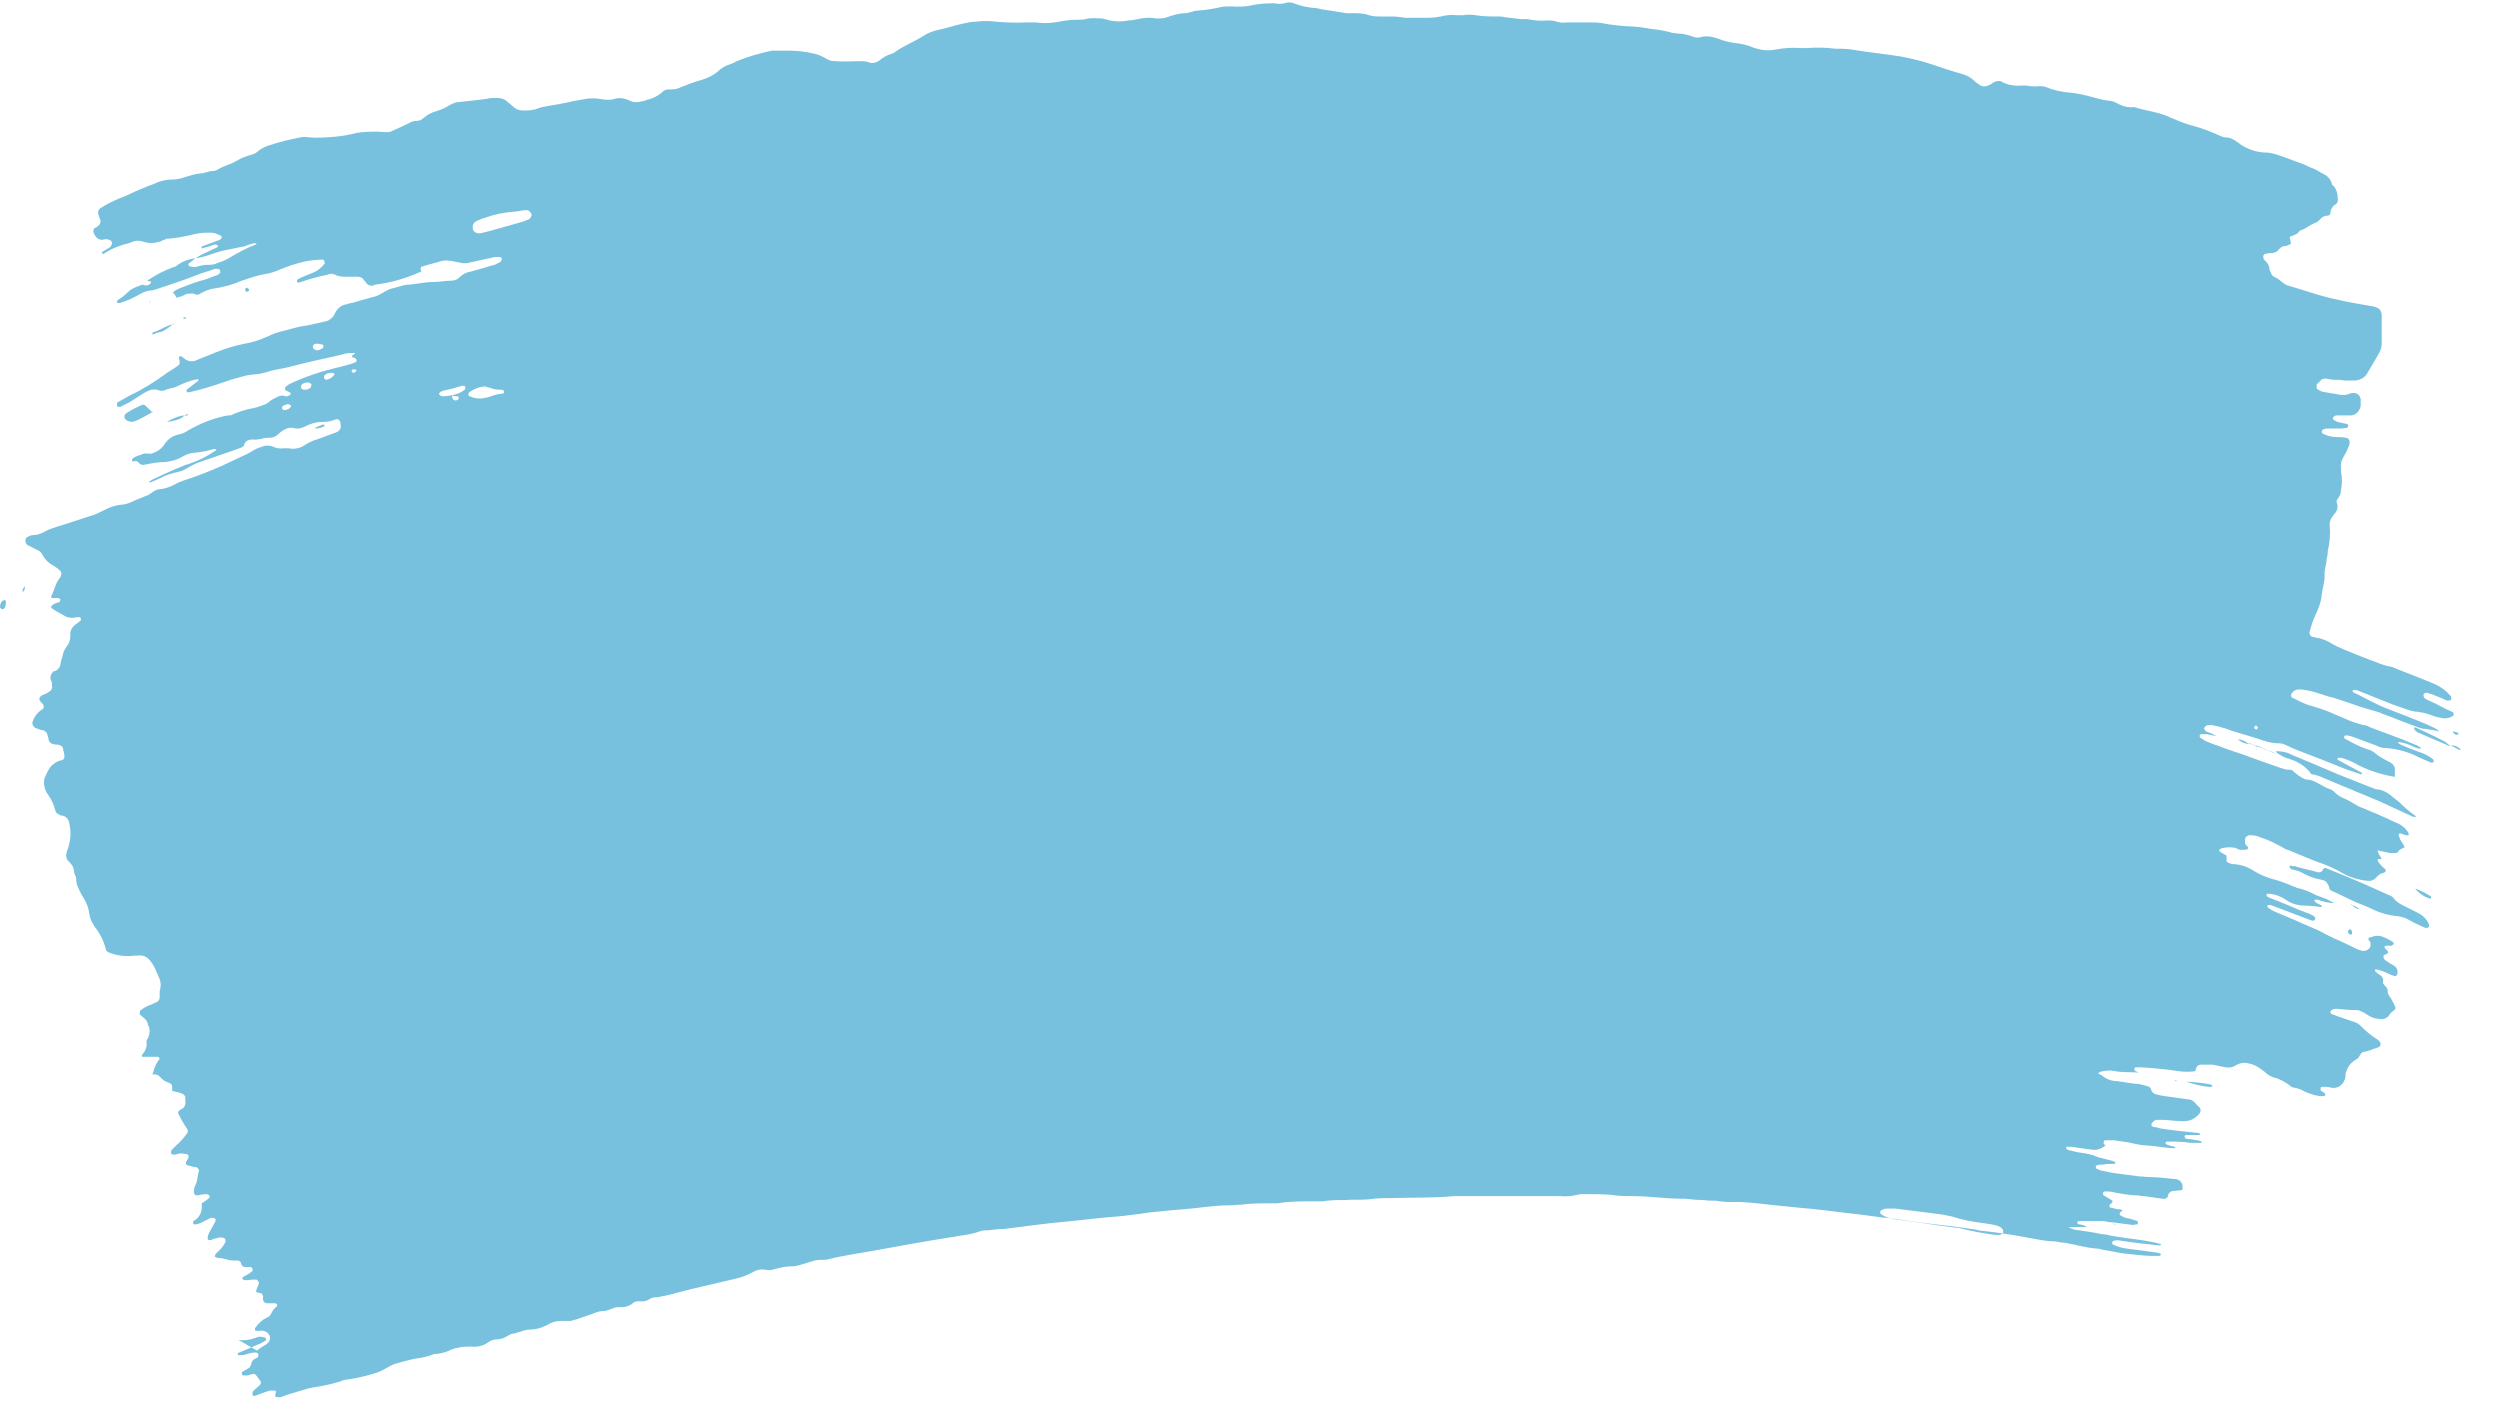 <?xml version="1.0" encoding="UTF-8"?>
<svg id="Layer_1" xmlns="http://www.w3.org/2000/svg" version="1.1" viewBox="0 0 380.4 214.1">
  <!-- Generator: Adobe Illustrator 30.0.0, SVG Export Plug-In . SVG Version: 2.1.1 Build 123)  -->
  <defs>
    <style>
      .st0 {
        fill: #77c1df;
      }
    </style>
  </defs>
  <g id="Grupo_785">
    <g id="Grupo_502">
      <path id="Trazado_223" class="st0" d="M39.1,205.5c.4-.3.8-.6,1.2-.8.2-.1.4-.3.5-.4.4-.4.4-1,0-1.4,0,0,0,0,0,0-.4-.4-.9-.5-1.4-.4-.1,0-.2,0-.3,0-.1,0-.2,0-.3-.1,0,0,0-.2,0-.3.5-.7,1.1-1.3,1.8-1.6.3-.1.6-.4.7-.7.2-.4.4-.7.8-1,.1-.1.1-.4,0-.4,0,0-.2-.1-.3-.1-.4,0-.8,0-1.2,0-.3,0-.6-.3-.6-.7,0,0,0,0,0-.1,0-.1.1-.2,0-.3,0-.1-.1-.3-.2-.4-.2,0-.3-.1-.5-.1-.3,0-.4-.2-.3-.4.1-.3.3-.7.4-1,0-.2-.2-.6-.4-.6-.2,0-.3,0-.5,0-.3,0-.7.1-1,.1-.2,0-.3,0-.5-.1-.1,0-.2-.3,0-.4.3-.2.6-.3.9-.5.2-.1.3-.3.5-.4.1-.2,0-.5-.2-.6,0,0,0,0,0,0-.2,0-.5,0-.7,0-.4,0-.7-.1-.8-.5,0,0,0,0,0,0,0-.3-.4-.6-.8-.5-.5,0-1,0-1.5-.2-.4-.1-.8-.2-1.2-.2-.3,0-.6-.2-.5-.3,0-.1.1-.3.2-.4.6-.5,1.1-1.1,1.4-1.7,0-.1,0-.3,0-.4-.1-.2-.3-.3-.6-.3-.2,0-.5,0-.7.1-.3,0-.6.2-1,.3-.2,0-.4,0-.4-.2,0,0,0,0,0-.1,0-.5.3-1,.6-1.5.2-.4.4-.7.6-1.1,0,0,0-.2,0-.3-.1-.1-.3-.2-.4-.2-.2,0-.5,0-.7.2-.4.2-.8.4-1.2.6-.3.1-.5.2-.8.2-.1,0-.2,0-.3-.1,0,0,0-.2,0-.3,0-.1.1-.2.2-.2.7-.4,1.1-1.2,1.1-2,0-.2,0-.4,0-.6.4-.3.8-.5,1.1-.8.1,0,.2-.3,0-.4,0,0,0,0,0,0,0-.1-.2-.2-.4-.2-.5,0-.9.1-1.4.2-.2,0-.4-.1-.5-.4,0-.4,0-.7.2-1.1.4-.7.3-1.5.6-2.3,0-.1-.2-.4-.4-.5-.5,0-.9-.2-1.4-.3-.1,0-.3-.3-.2-.4,0-.1.1-.3.2-.4s.1-.3.2-.4c0-.2,0-.4-.3-.5-.3,0-.6-.1-.8-.1-.3,0-.7.1-1,.2-.2,0-.3,0-.5-.1-.1-.1-.1-.4,0-.6.2-.2.5-.5.7-.7.7-.6,1.2-1.2,1.7-1.9.1-.2.1-.4,0-.6-.5-.7-1-1.6-1.4-2.4,0-.4.3-.5.6-.7.4-.2.6-.7.5-1.1,0-.2,0-.4,0-.6,0-.3-.3-.5-.5-.6-.5-.2-1-.3-1.5-.4h0c0-.2,0-.4,0-.6,0-.3-.1-.5-.4-.6-.6-.2-1.1-.5-1.5-1-.3-.3-.7-.4-1.1-.3h0c0,0,0-.2.1-.3.2-.8.5-1.5,1-2.1,0,0-.1-.3-.3-.3,0,0-.1,0-.2,0-.7,0-1.5,0-2.2,0,0,0,0-.2,0-.3.5-.5.8-1.2.7-1.9,0-.2,0-.4.2-.6.3-.7.4-1.4,0-2.1,0-.4-.3-.8-.7-1.1-.2-.1-.3-.3-.5-.4-.1-.2,0-.4,0-.6.5-.4,1-.7,1.6-.9.3-.1.6-.3.9-.4.3-.1.5-.4.5-.8,0-.3,0-.6,0-.9.2-.6.2-1.3,0-1.8-.3-.7-.6-1.5-1-2.2-.2-.3-.4-.6-.7-.9-.4-.4-1-.6-1.6-.5-.2,0-.3,0-.5,0-1.4.2-2.8,0-4-.5-.2-.1-.4-.3-.4-.5-.3-1.2-.9-2.4-1.7-3.4-.4-.6-.7-1.2-.8-1.9-.1-.9-.4-1.7-.9-2.5-.4-.6-.7-1.3-1-2,0-.2-.1-.4-.1-.6,0-.3,0-.6-.2-.9-.2-.4-.1-.8-.3-1.2-.2-.4-.5-.7-.8-1-.2-.3-.3-.7-.2-1,.1-.5.3-.9.4-1.4.3-1.1.3-2.3,0-3.4-.1-.5-.5-.9-1-1-.2,0-.3,0-.5-.2-.3,0-.5-.3-.6-.6-.2-.9-.6-1.7-1.1-2.4-.3-.4-.5-.9-.6-1.5,0-.4,0-.7.1-1.1.2-.3.3-.7.5-1,.4-.8,1-1.3,1.9-1.6.1,0,.2,0,.3-.1.2,0,.3-.3.3-.5,0-.4-.1-.7-.2-1.1,0-.4-.3-.6-.8-.7-.2,0-.5,0-.7-.1-.3,0-.6-.3-.7-.6,0-.2-.1-.5-.2-.8,0-.3-.3-.6-.7-.7-.3,0-.7-.2-1-.3-.5-.2-.7-.7-.5-1.1,0,0,0,0,0,0,.3-.8.8-1.4,1.5-1.8.2-.2.2-.4.1-.6,0-.1-.2-.3-.3-.4-.5-.5-.4-.9.3-1.2.3-.1.5-.2.8-.4.5-.3.6-.6.5-1.2,0-.2,0-.3-.1-.5-.3-.5,0-1.2.4-1.5,0,0,.1,0,.2,0,.4-.2.7-.5.8-1,0-.4.2-.8.3-1.2.1-.6.3-1.1.7-1.6.3-.4.5-.9.5-1.5,0-.2,0-.4,0-.6.1-.5.4-.9.8-1.2.3-.2.6-.4.8-.6,0,0,0-.2,0-.3,0,0-.1-.2-.2-.2-.3,0-.6,0-.9.1-.4,0-.8,0-1.2-.2-.7-.4-1.5-.8-2.2-1.3,0,0,0-.2,0-.3.1-.1.3-.2.4-.3.3-.1.5-.2.8-.3.1,0,.2-.3.2-.4,0,0-.2-.2-.3-.2-.2,0-.5,0-.7,0-.1,0-.2,0-.3,0,0,0-.2-.2-.1-.3.5-.9.6-2,1.4-2.9.2-.3.2-.8-.1-1-.3-.3-.6-.5-.9-.7-.8-.4-1.4-1-1.8-1.8-.2-.3-.4-.5-.7-.6-.4-.2-.9-.5-1.4-.7-.4-.2-.5-.6-.4-1,0-.1.2-.3.3-.3.3-.2.6-.3,1-.3.6,0,1.2-.3,1.8-.6.3-.2.6-.3.9-.4,1.1-.4,2.3-.7,3.4-1.1,1-.3,2.1-.7,3.1-1,.5-.2,1-.5,1.5-.7.7-.4,1.6-.7,2.4-.8.7,0,1.5-.3,2.1-.6.6-.3,1.3-.5,1.9-.8.2,0,.4-.2.6-.3.5-.4,1-.7,1.7-.7.6-.1,1.2-.3,1.8-.6.7-.4,1.5-.7,2.2-.9,2.3-.8,4.6-1.7,6.8-2.8.6-.3,1.1-.5,1.7-.8.5-.2,1-.5,1.5-.8.5-.3,1.1-.5,1.8-.7.3,0,.7,0,1,.1.6.3,1.2.4,1.8.3.2,0,.5,0,.7,0,.9.2,1.8,0,2.5-.5.6-.4,1.3-.7,2-.9.9-.3,1.8-.7,2.7-1,.6-.2.9-.7.7-1.3,0,0,0,0,0-.1,0-.1,0-.2-.1-.3,0-.2-.4-.4-.6-.3-.7.3-1.4.4-2.2.4-.9,0-1.7.3-2.5.7-.6.3-1.2.4-1.8.2-.2,0-.5,0-.7,0-.6.2-1.1.5-1.6,1-.3.3-.8.5-1.2.5-.5,0-.9,0-1.4.2-.3,0-.6.1-.9.1-.9-.1-1.5.1-1.7.9,0,.1-.2.2-.4.3-.3.1-.5.2-.8.3-1.8.6-3.7,1.3-5.5,1.9-.6.2-1.2.5-1.7.8-.5.3-1,.6-1.6.7-1,.2-1.9.5-2.8,1-.5.2-.9.4-1.4.6,0,0-.2,0-.2,0,0,0,0,0,0,0,0,0,0-.1,0-.1.1-.1.3-.2.4-.3,1.5-.7,3-1.4,4.5-2,.4-.2.7-.3,1.1-.4,1.5-.5,2.9-1.2,4.2-2.1,0,0,0-.1,0-.1,0,0-.2-.1-.3-.1-1,.3-2,.5-3.1.6-.6,0-1.2.3-1.8.6-.8.5-1.7.7-2.6.8-1,0-2.1.2-3.1.4-.3.1-.7,0-.9-.3-.2-.3-.5-.3-.8-.2,0,0-.1,0-.2,0,0-.1,0-.2,0-.3.1-.2.3-.3.5-.4.4-.2.9-.3,1.3-.5.2,0,.5,0,.7,0,.2,0,.3.1.5,0,.7-.2,1.3-.6,1.8-1.2.5-.9,1.3-1.5,2.3-1.7.5-.1,1-.3,1.4-.6,1.9-1.1,3.9-1.9,6.1-2.3.3,0,.6,0,.8-.2,1-.4,1.9-.7,3-.9.6-.1,1.1-.3,1.6-.5.4-.1.7-.3,1-.6.4-.3.9-.5,1.3-.7.3-.1.7-.2,1,0,.2,0,.5,0,.7-.2.1,0,.2-.3,0-.4-.2-.1-.4-.2-.6-.3-.2-.1-.2-.4,0-.6,0,0,0,0,0,0,.2-.1.4-.3.6-.4,2.3-1.1,4.8-1.9,7.3-2.5.8-.2,1.7-.4,2.5-.7.5-.2.5-.5,0-.8,0,0-.1,0-.2,0-.2-.1-.2-.2,0-.4,0,0,.2-.1.3-.2,0,0,0,0,0-.1,0,0,0,0-.1,0-.6,0-1.2,0-1.7.2-2,.5-4.1.9-6.1,1.4-.8.2-1.6.4-2.4.6s-1.6.3-2.4.5c-.7.2-1.3.4-2,.5s-1.4.1-2.1.3c-1,.3-2,.5-3,.9-1.8.6-3.6,1.2-5.5,1.6-.1,0-.2,0-.3-.1,0,0,0-.2,0-.3.3-.2.6-.5.9-.7s.6-.5.9-.7c0,0,0-.1,0-.1,0,0-.2-.2-.2-.1-1.1.2-2.1.6-3.1,1.1-.2.1-.4.2-.6.2-.4.1-.9.2-1.3.4-.3.1-.6.1-.8,0-.5-.2-1-.2-1.5,0-.7.3-1.3.7-1.9,1.1s-1.2.8-1.9,1.1c-.2.1-.4.2-.6.3-.2,0-.4,0-.5-.1,0-.1,0-.3,0-.4,0-.1.2-.3.3-.3.5-.3,1.1-.6,1.6-.9,2.1-1,4-2.2,5.9-3.6.5-.3,1-.6,1.4-.9.4-.3.4-.4.3-.9,0-.1-.1-.3-.1-.4,0,0,.1-.2.2-.2,0,0,.1,0,.2,0,.1.1.2.2.4.3.5.5,1.3.6,1.9.3.9-.4,1.8-.7,2.7-1.1,1.5-.6,3-1.1,4.6-1.4,1.2-.2,2.4-.6,3.5-1.1.8-.4,1.7-.7,2.6-.9.5-.1,1-.3,1.5-.4.7-.2,1.3-.3,2-.4.9-.2,1.8-.4,2.7-.6.6-.1,1-.5,1.3-.9.1-.2.2-.4.3-.6.4-.6.9-1,1.6-1.1.5-.2,1-.2,1.5-.4.8-.2,1.7-.5,2.5-.7.6-.1,1.1-.4,1.6-.7.5-.3,1.1-.6,1.7-.7.7-.2,1.3-.4,2-.5.1,0,.2,0,.3,0,1.2-.1,2.4-.4,3.6-.4.9,0,1.9-.2,2.8-.2.5,0,.9-.2,1.2-.5.5-.5,1.1-.8,1.8-.9,1.1-.3,2.1-.6,3.1-.9.3,0,.7-.2,1-.4.2,0,.4-.2.5-.4,0-.1.1-.3,0-.4,0,0-.2-.1-.3-.1-.2,0-.5,0-.7,0-1.4.3-2.7.6-4.1.9-.3,0-.7.1-1,0-.5-.1-1-.2-1.5-.3-.5-.1-1-.1-1.5,0-.9.3-1.9.5-2.8.8-.2,0-.3.1-.4.3,0,.1,0,.3.1.4,0,0,0,0,0,.1-2.2,1-4.5,1.7-7,2h0c-.5.3-1.1.2-1.4-.3-.1-.2-.3-.3-.4-.5-.2-.3-.6-.4-.9-.4-.5,0-1,0-1.6,0-.6,0-1.3,0-1.8-.3-.4-.2-.8-.2-1.2,0-1.5.3-2.9.7-4.3,1.2-.1,0-.2,0-.3-.1,0,0,0-.2,0-.3.2-.2.5-.3.7-.4.6-.3,1.3-.5,1.9-.8.7-.3,1.2-.8,1.6-1.3,0,0,0,0,0-.1,0-.2-.1-.5-.3-.5-.9,0-1.8.1-2.8.3-1.3.3-2.5.7-3.7,1.2-.7.3-1.5.6-2.3.7-1.2.2-2.3.6-3.5,1-1.4.6-2.8,1-4.3,1.2-.7.1-1.4.4-2.1.8-.2.2-.6.2-.8,0-.4-.1-.8,0-1.2,0-.5.3-1.1.5-1.6.6h0c0-.1,0-.3-.2-.4,0-.1-.2-.3-.3-.4.3-.3.7-.5,1.2-.7,1-.4,2-.8,3.1-1.1.8-.2,1.5-.5,2.3-.8.2,0,.4-.2.6-.4,0,0,0-.2,0-.3,0-.1-.2-.3-.3-.3-.2,0-.3,0-.5,0-1,.4-2,.6-2.9,1-2,.8-4,1.4-6,2.1-.3.1-.7.2-1,.2-.6.1-1.1.3-1.6.6-.9.5-1.9,1-3,1.3-.2,0-.4,0-.4-.1,0-.2,0-.3.2-.4.5-.3,1-.7,1.4-1.1.3-.3.6-.5,1-.7.4-.2.8-.3,1.3-.5h0c.4.2.9.2,1.2-.2.1,0,.1-.2,0-.3,0,0,0,0,0,0-.2,0-.3,0-.5-.1h0c1.3-.9,2.7-1.6,4.1-2.1.2,0,.3-.1.4-.2.8-.6,1.8-1,2.8-1.1-.3.3-.7.6-1,.8-.1.1,0,.3.1.4.4.1.9.2,1.4,0,.4-.1.8-.2,1.2-.2.6,0,1.2,0,1.7-.3.7-.2,1.4-.5,2-.9,1.2-.7,2.5-1.4,3.8-1.9,0,0,0,0,.1-.1,0,0,0,0,0-.1,0,0,0,0-.1,0-.6,0-1.2.3-1.8.5-.7.1-1.4.3-2,.4-1.1.2-2.3.5-3.3.9-.6.2-1.3.4-2,.5.5-.4,1.1-.7,1.6-.9.6-.3,1.1-.5,1.7-.8,0,0,.1-.2,0-.3,0,0-.2-.1-.3-.1-.3,0-.7.2-1,.3-.4.1-.8.2-1.1.3-.1-.1,0-.2,0-.3.8-.3,1.6-.6,2.4-.9.2,0,.4-.2.6-.3,0-.1,0-.3,0-.4,0,0,0,0,0,0-.3-.1-.6-.3-.9-.4-.2,0-.4-.1-.7-.1-.8,0-1.6,0-2.4.2-1.3.3-2.6.6-3.9.7-.3,0-.6,0-.8.2-.2,0-.3.1-.5.2-.9.3-1.9.4-2.9,0-.4-.1-.8-.1-1.2,0-.3.1-.5.2-.8.3-1.3.3-2.6.8-3.8,1.6-.1,0-.3,0-.3,0,0-.1,0-.2.1-.3.3-.2.7-.4,1-.6.2-.1.3-.3.4-.5.1-.2,0-.4-.1-.6-.1,0-.3-.1-.5-.2,0,0-.1,0-.2,0-.1,0-.2,0-.3,0-.5.2-1.1,0-1.3-.4-.2-.2-.3-.4-.4-.7,0-.2,0-.4.2-.6.2-.1.4-.2.6-.4.2-.1.3-.4.3-.7-.1-.3-.2-.6-.3-.9-.2-.4,0-.9.4-1.1.9-.6,1.8-1,2.7-1.4.6-.2,1.3-.5,1.9-.8.8-.4,1.6-.7,2.3-1,.4-.2.9-.3,1.3-.5.8-.4,1.8-.6,2.7-.6.7,0,1.4-.2,2-.4.6-.2,1.3-.4,2-.5.8,0,1.4-.4,2.2-.4.2,0,.4-.1.6-.2.5-.3,1-.5,1.5-.7.6-.2,1.2-.5,1.7-.8.5-.3,1.1-.5,1.7-.7.6-.1,1.1-.4,1.5-.8.5-.3,1-.6,1.5-.7,1.5-.5,3.1-.9,4.7-1.2.5-.1.9-.1,1.4,0,1.3.1,2.6,0,3.8-.1,1.2-.1,2.3-.3,3.4-.6.3,0,.6-.1.9-.1,1.2-.1,2.3-.1,3.5,0,.3,0,.7,0,1-.2.9-.4,1.8-.8,2.6-1.2.3-.2.6-.3,1-.3.5,0,.9-.2,1.2-.5.6-.5,1.2-.8,1.9-1,.7-.2,1.4-.5,2-.9.5-.3,1.1-.5,1.6-.5,1.6-.2,3.2-.3,4.8-.6.3,0,.6,0,.9,0,.5,0,.9.1,1.3.4.4.3.8.7,1.3,1.1.4.3.8.4,1.3.4.8,0,1.5,0,2.2-.3.5-.2,1.1-.3,1.7-.4,1.2-.2,2.4-.4,3.6-.7.6-.1,1.1-.2,1.7-.3.9-.2,1.9-.2,2.8,0,.6.1,1.2.1,1.7,0,.8-.3,1.7-.2,2.5.2.6.3,1.2.3,1.9.1.2,0,.5-.1.7-.2.9-.2,1.7-.6,2.4-1.2.2-.3.6-.4.9-.4.6,0,1.3,0,1.8-.3,1-.4,2-.8,3.1-1.1,1-.3,1.9-.7,2.7-1.4.5-.5,1.1-.8,1.7-1,.4-.1.7-.3,1.1-.5,1.7-.7,3.5-1.2,5.3-1.6.3,0,.6,0,.9,0,.6,0,1.2,0,1.7,0,1.2,0,2.4.1,3.6.4.7.1,1.4.4,2.1.8.4.3.9.4,1.5.4,1.2.1,2.4,0,3.7,0,.5,0,.9,0,1.4.2.5.2,1.1,0,1.5-.3.5-.4,1.1-.8,1.8-1,.2,0,.4-.2.6-.3,1.4-1,3-1.6,4.4-2.5.6-.4,1.2-.6,1.9-.8,1.5-.3,2.9-.8,4.4-1.1.5-.1,1-.2,1.5-.2.3,0,.7-.1,1-.1.4,0,.8,0,1.2,0,1.8.2,3.7.3,5.6.2.5,0,.9,0,1.4,0,1.3.2,2.7.1,4-.2.7-.1,1.4-.2,2.1-.2.6,0,1.3,0,1.9-.2.7-.1,1.4,0,2.1,0,.4.1.8.2,1.2.3.9.2,1.9.2,2.8,0,.5,0,.9-.1,1.4-.2.9-.2,1.8-.3,2.8-.1.6,0,1.2,0,1.7-.2.9-.3,1.8-.6,2.7-.6.3,0,.7-.1,1-.2.3-.1.7-.2,1-.2,1.3-.1,2.5-.3,3.8-.6.6,0,1.3-.1,1.9,0,.8,0,1.6,0,2.4-.2,1-.2,2-.3,2.9-.3.2,0,.5,0,.7,0,.4.1.9.1,1.4,0,.5-.2,1-.2,1.5,0,1,.4,2,.6,3,.7.4,0,.8.1,1.2.2,1.3.2,2.5.4,3.8.6.3,0,.7,0,1,0,.8,0,1.6,0,2.4.3.6.2,1.3.2,1.9.2.5,0,1,0,1.6,0,.7,0,1.4.1,2.1.2.8,0,1.6,0,2.4,0,1,0,2,0,2.9-.2.8-.2,1.6-.3,2.4-.2.3,0,.7,0,1,0,.6-.1,1.3-.1,1.9,0,1.2.2,2.3.2,3.5.2.3,0,.6,0,.9.1.9.1,1.7.2,2.6.3.3,0,.6,0,.9,0,1,.2,2,.3,3,.2.5,0,1,0,1.5.2.4.1.9.2,1.4.1.8,0,1.5,0,2.3,0,.4,0,.8,0,1.2,0,.6,0,1.3,0,1.9.1,1.4.3,2.8.4,4.1.5,1.2,0,2.3.2,3.5.4,1.1.1,2.2.3,3.2.6.3,0,.6.1.9.1.7,0,1.4.2,2,.4.5.2,1,.3,1.5.1.9-.2,1.8,0,2.6.3,1,.4,2,.6,3,.7.7.1,1.5.3,2.2.6,1.1.4,2.4.6,3.6.3,1.2-.2,2.4-.3,3.7-.2.3,0,.6,0,.9,0,1.4-.1,2.9-.1,4.3.1,1,0,2,0,3,.2,2.4.4,4.7.6,7.1,1,1.6.3,3.2.7,4.7,1.2,1.5.5,2.9,1,4.4,1.4.7.2,1.4.5,1.9,1,.3.3.6.5.9.7.4.3.9.3,1.3.1.3-.1.6-.3.9-.5.4-.2.9-.3,1.3,0,1,.5,2.1.6,3.2.5.3,0,.6,0,.9.1.5,0,.9.1,1.4,0,.3,0,.7,0,1,.1,1.2.5,2.5.8,3.9.9,1.1.1,2.3.4,3.4.7.7.2,1.5.4,2.2.5.6,0,1.1.2,1.6.5.6.3,1.2.5,1.8.5.2,0,.5,0,.7,0,1.8.6,3.7.7,5.5,1.6.9.4,1.9.8,2.9,1.1,1.6.4,3.2,1,4.7,1.7.3.1.5.2.8.2.6,0,1.2.3,1.7.7.1.1.3.1.4.3,1.2.8,2.6,1.3,4,1.3.6,0,1.3.2,1.9.4,1.2.4,2.4.9,3.6,1.3.5.2,1,.5,1.6.7.5.2,1,.5,1.5.8.7.3,1.2.8,1.4,1.5,0,.1.1.3.3.4.4.5.6,1.1.6,1.7.1.5,0,1-.5,1.2-.4.3-.6.8-.6,1.2,0,.2-.2.4-.4.4-.5,0-.9.2-1.2.6-.2.2-.4.4-.7.5-.8.3-1.3.8-2.1,1.1-.2,0-.4.2-.5.4-.2.2-.5.3-.7.4-.6.2-.7.2-.5.7,0,.1,0,.3.1.4,0,.1,0,.2-.2.3-.1,0-.3.1-.5.2-.5,0-.9.2-1.2.6-.2.3-.5.4-.9.5-.3,0-.7,0-1,.1-.3,0-.5.3-.4.6,0,0,0,0,0,.1,0,.1.2.3.3.4.3.3.6.7.6,1.1,0,.2.1.4.2.6.1.4.4.7.7.8.7.3,1.1.9,1.8,1.2.7.2,1.3.4,2,.6,1.9.6,3.7,1.2,5.7,1.6,1.8.4,3.5.7,5.3,1,1,.2,1.3.5,1.4,1.3,0,1.5,0,2.9,0,4.4,0,.6-.2,1.1-.5,1.6-.6,1-1.1,1.9-1.7,2.9-.4.7-1.2,1.1-2,1.1-.3,0-.7,0-1,0-.3,0-.7,0-1-.1-.8,0-1.5,0-2.2-.2-.3,0-.6,0-.8.2-.2.2-.5.5-.7.7,0,.2,0,.4,0,.6.2.2.6.4.9.5,1,.2,1.9.3,2.9.5.4,0,.8,0,1.2-.2.9-.3,1.5,0,1.7.8,0,.4,0,.7,0,1.1-.2.9-.9,1.5-1.8,1.4-.6,0-1.2,0-1.7,0-.2,0-.4,0-.6.2-.2.1-.2.3,0,.5,0,0,0,0,0,0,.2.1.4.2.6.3.4.1.9.2,1.4.3,0,0,.2.1.2.2,0,.1,0,.3-.2.4-.2,0-.4,0-.7.1-.7,0-1.4,0-2.1,0-.2,0-.5,0-.7.1-.1,0-.3.2-.3.3,0,.2,0,.3.2.4.6.3,1.3.5,2,.5.5,0,.9,0,1.4.1.4,0,.7.4.6.8,0,.2,0,.3-.1.5-.2.5-.5,1.1-.8,1.6-.3.5-.5,1.1-.4,1.6,0,.2,0,.4,0,.6.2,1,.2,2,0,2.9,0,.5-.2.9-.5,1.3-.2.2-.2.5-.1.7.2.6,0,1.2-.4,1.6-.1.1-.2.3-.3.4-.3.4-.5.9-.4,1.5.1,1.2,0,2.5-.3,3.7,0,.5-.1.9-.2,1.4,0,.4-.1.8-.2,1.2s-.1.8-.1,1.2c0,.2,0,.4,0,.6-.2,1-.4,1.9-.5,2.9-.2.9-.5,1.7-.9,2.5-.4.9-.7,1.8-.9,2.7,0,.2.2.5.4.6.2,0,.3,0,.5.1.8.1,1.6.4,2.3.8.6.4,1.3.7,2,1,1.7.7,3.4,1.4,5.1,2,.6.3,1.2.4,1.8.6.2,0,.3,0,.5.1,2.2.9,4.4,1.7,6.5,2.6.9.4,1.7,1,2.4,1.8,0,0,.1.2.1.3,0,.1,0,.2-.1.3,0,0-.2.1-.3.1-.2,0-.4,0-.7-.2-.6-.3-1.3-.5-1.9-.8-.2,0-.4-.1-.7-.2-.2,0-.3,0-.5.2-.1.1,0,.5.1.6.2.2.5.3.7.4,1.2.5,2.3,1.2,3.5,1.7.1,0,.2.1.2.2.1,0,0,.3,0,.4-.6.4-1.3.5-2,.3-.6-.1-1.1-.3-1.7-.5-.5-.2-1.1-.3-1.7-.4-.4,0-.8-.1-1.2-.2-1.2-.4-2.4-.8-3.6-1.3-1.5-.6-3-1.2-4.5-1.8-.2,0-.3,0-.5,0,0,0-.1,0-.1,0,0,0,0,.2,0,.3,1.3.6,2.5,1.3,3.8,1.9.8.4,1.6.7,2.4,1,1.3.5,2.6,1,3.8,1.5.8.3,1.7.7,2.5,1.1.2.1.5.3.7.5h0c-.7-.2-1.5-.3-2.2-.4-.5,0-1-.2-1.5-.4-1.7-.6-3.3-1.3-5-1.9-.4-.2-.7-.3-1.1-.4-1.5-.4-3-.9-4.4-1.4-.6-.2-1.2-.4-1.8-.6-1-.2-2-.6-3-.9-.8-.2-1.6-.4-2.4-.4-.5,0-1,.3-1.2.8,0,.2,0,.3.1.4.4.2.8.4,1.2.6.6.3,1.1.5,1.8.7,1,.3,2,.6,2.9,1s1.9.8,2.8,1.2c.7.3,1.4.5,2.1.7.3,0,.7.1,1,.3,1.5.6,3,1.1,4.5,1.7.9.3,1.7.7,2.5,1,.3.1.6.3.9.5,0,0,0,.1,0,.1,0,0,0,0-.1,0-.5,0-.9-.2-1.3-.4-.6-.3-1.3-.5-2-.6,0,0-.1,0-.1,0s0,.1,0,.1c.1.1.2.2.4.3,1.1.5,2.2.9,3.3,1.3.6.2,1.2.6,1.7,1,0,0,0,.2,0,.3,0,.1-.2.2-.4.1-.1,0-.2,0-.3-.1-.5-.2-.9-.4-1.4-.6-1.7-.9-3.5-1.4-5.4-1.5-.5,0-.9-.2-1.3-.4-1.2-.4-2.4-.9-3.5-1.3-.3-.1-.7-.2-1-.2-.1,0-.2,0-.3.1,0,0,0,.2,0,.3,0,0,0,0,.1.1,1.1.6,2.2,1.2,3.4,1.6.4.1.9.3,1.2.6.7.6,1.5,1,2.3,1.4.4.2.7.6.7,1,0,.4,0,.8,0,1.2h0c-1.9-.3-3.8-.9-5.6-1.8-.8-.5-1.6-.8-2.5-1.1-.2,0-.3,0-.5,0,0,0-.1,0-.1,0,0,0,0,.2,0,.3.8.4,1.6.9,2.4,1.3.4.2.9.5,1.3.7,0,0,0,.1,0,.1,0,0-.2.2-.2.1-.6-.2-1.2-.4-1.8-.6-1.9-.7-3.7-1.5-5.6-2.2-1.3-.5-2.7-1-3.9-1.6-.4-.2-.7-.3-1.1-.3-1.1,0-2.2-.3-3.2-.7-1.3-.4-2.7-.8-4-1.2-.5-.2-1-.4-1.5-.5-.6-.2-1.1-.3-1.7-.4-.3,0-.6,0-.8.2-.2.1-.3.4-.1.6,0,0,.1.1.2.2.3.1.5.2.8.3s.5.3.7.4h0c-.5-.1-.9-.2-1.4-.3-.2,0-.5,0-.7,0-.2,0-.3,0-.4.2,0,.2,0,.3.2.4.2.1.4.3.6.4.7.3,1.4.6,2.1.8,1.2.5,2.5.9,3.7,1.3,1.9.7,3.8,1.4,5.6,2,.3.1.6.2,1,.3.3,0,.6,0,.9.1h0c.6.6,1.3,1.1,2,1.4,0,0,.1,0,.2,0,1.4.1,2.3,1.1,3.6,1.5.3.1.5.3.7.5.4.4.9.7,1.4.9.5.2,1,.5,1.5.8.4.2.8.5,1.2.6,1.7.7,3.4,1.4,5,2.2.9.3,1.7.9,2.1,1.7,0,0,0,.2,0,.3,0,0-.1,0-.2,0-.3,0-.7-.2-1-.3-.2,0-.4.1-.3.3.1.5.4,1,.7,1.4,0,.1.2.3.2.4-.3.2-.8.3-1,.7,0,.1-.3.2-.4.2-.2,0-.5,0-.7,0-.7-.1-1.4-.3-2-.4h0c0,.5.4.8.6,1.3h0c-.1,0-.2,0-.3,0-.1,0-.2,0-.3,0,0,0,0,.2,0,.3.3.5.7.9,1.2,1.3,0,0,0,.2,0,.3,0,0-.2.2-.3.2-.5.1-.9.4-1.2.8-.4.4-.9.5-1.4.4-1.2-.1-2.4-.5-3.4-1-1.3-.8-2.7-1.4-4.2-1.9-1.5-.6-3-1.2-4.4-1.8-.2,0-.3-.1-.5-.2-1.2-.7-2.4-1.3-3.7-1.7-.4-.2-.9-.3-1.3-.3-.4-.1-.9.1-1,.6,0,.2,0,.4,0,.6.1.2.2.4.4.5.2.3,0,.5-.4.5-.2,0-.5,0-.7,0-.3,0-.5-.2-.8-.3h0s0,0,0,0c-.6-.1-1.2-.1-1.7,0-.2,0-.4.1-.6.2-.1,0-.2.3,0,.4.3.2.7.4,1,.6v.9c.4.3.8.4,1.3.4,1.1.1,2.1.5,3,1.1.8.5,1.6.8,2.5,1.1,1.2.3,2.3.7,3.4,1.2.2,0,.3.1.5.2,1,.2,2,.6,2.9,1.1.5.2,1.1.4,1.6.6.4.2.8.4,1.2.6h0c-.9,0-1.7-.2-2.5-.5-.2,0-.3,0-.5,0-.1.1,0,.3.3.5.2.1.4.2.6.3,0,0,.2.1.2.2,0,0,0,.1,0,.1,0,0,0,0-.2,0-.8-.1-1.6-.2-2.4-.2-1,0-2.1-.3-2.9-.9-.7-.5-1.5-.8-2.4-.9-.2,0-.3,0-.5,0,0,0,0,.2,0,.3,0,.1.2.2.4.3,2,.7,3.8,1.6,5.7,2.3.4.1.7.3,1.1.5.1.1.2.2.2.4,0,.1-.2.3-.3.3-.2,0-.4-.1-.7-.2-1.9-.7-3.9-1.5-5.8-2.2-.1,0-.2,0-.3,0,0,0-.2,0-.2.2,0,0,0,.1,0,.1.2.2.4.3.7.5.8.4,1.6.7,2.3,1,1.5.6,2.9,1.3,4.4,1.9.9.4,1.7.9,2.6,1.3s1.8.8,2.6,1.2c.4.2.8.4,1.2.6.2,0,.4.1.7.2.5,0,1-.2,1.2-.7,0-.1,0-.3,0-.5,0-.2-.2-.4-.3-.5,0,0,0-.2,0-.3.3-.1.7-.2,1-.3.2,0,.5,0,.7,0,.8.2,1.5.6,2.1,1,0,0,.1.2,0,.3,0,0-.2.1-.3.2-.3,0-.6,0-.9,0,0,0-.2.2-.2.2.1.2.3.4.5.6s.1.3-.2.5c-.2,0-.3.1-.4.2,0,0-.1.2,0,.3,0,.2.2.4.4.5.4.3.7.5,1.1.7.4.2.7.7.6,1.2,0,.3-.3.5-.5.4,0,0,0,0,0,0-.3-.1-.6-.2-1-.4-.6-.3-1.2-.5-1.8-.6,0,0-.1,0-.1,0,0,0,0,.2,0,.3.2.1.3.3.5.4.5.3.8.6.7,1.1,0,.1,0,.2,0,.3.2.4.8.7.7,1.2,0,.5.3.8.5,1.1.3.5.5.9.7,1.4,0,.1,0,.3-.2.4-.2.2-.6.4-.7.7-.4.6-1.1.8-1.8.6-.6,0-1.1-.3-1.6-.6-.3-.2-.6-.4-.9-.5-.2-.1-.4-.2-.6-.2-1,0-2.1-.1-3.1-.2-.3,0-.6,0-.8.2,0,0-.2.2-.2.2,0,.2,0,.3.2.4.3.1.5.2.8.3.9.3,1.7.6,2.6.9.4.1.7.3,1,.6.8.8,1.6,1.5,2.6,2.1.2.1.3.3.4.5.1.2,0,.5-.2.6,0,0,0,0,0,0-.4.2-.9.3-1.3.5-.4.1-.8.2-1.2.3-.4.2-.4.6-.7.9-.2.2-.5.3-.7.5-.6.4-1,1.1-1.2,1.9,0,.3,0,.5-.1.8-.3.9-1.1,1.5-2.1,1.3-.4-.1-.9-.2-1.4-.1-.1,0-.2,0-.2.2,0,0,0,.2,0,.3.2.2.5.3.7.5,0,0,0,.2,0,.3,0,0-.2.1-.3.1-1,0-1.9-.3-2.8-.7-.5-.3-1-.5-1.6-.6-.3,0-.6-.2-.9-.5-.6-.4-1.3-.8-2-1-.6-.1-1.2-.5-1.6-.9-.1-.1-.2-.2-.4-.3-.6-.5-1.4-.9-2.1-1-.7-.2-1.4,0-1.9.3-.4.3-1,.4-1.5.3-.7-.1-1.4-.3-2-.4-.6,0-1.2,0-1.7,0-.6,0-.7.2-.9.7,0,.1,0,.2-.1.3-.8.1-1.6.1-2.4,0-2-.3-3.9-.5-5.9-.6-.2,0-.5,0-.7,0-.2,0-.3.2-.2.3,0,0,0,.1,0,.2.2.1.4.2.6.3,0,0,0,0,0,0-1.2-.1-2.3,0-3.5-.2-.8-.2-1.6-.1-2.4.1,0,0-.1.1-.2.2,0,0,0,.1,0,.1.2,0,.4.2.6.3.6.5,1.4.8,2.2.8.9.1,1.8.3,2.8.4.6,0,1.3.2,1.9.4.2,0,.4.2.5.4,0,.2.1.3.2.4,0,.2.3.3.5.4.7.2,1.5.3,2.2.4,1,.1,2,.3,2.9.4.3,0,.6.2.8.4.3.3.5.6.8.8.2.3.2.6,0,.9-.3.4-.8.8-1.3,1-.3.1-.7.2-1,.2-1,0-2-.1-3-.2-.4,0-.8,0-1.2,0-.2,0-.4.1-.6.3-.4.4-.3.7.2.8.3,0,.6.1.9.2,1.9.3,3.9.5,5.9.7,0,0,.1.1.2.2,0,0,0,0-.1.1-.1,0-.2,0-.3,0-.3,0-.6,0-.9,0-.2,0-.5,0-.7,0-.2,0-.3,0-.4.2,0,.1.1.4.4.4.5,0,.9.1,1.4.2.3,0,.6.1.8.2,0,0,0,0,0,.1,0,0,0,0,0,.1-.6,0-1.2,0-1.7,0-1.2-.2-2.3-.2-3.5-.2-.1,0-.2,0-.3.2,0,0,0,.2.1.2.4.2.9.3,1.3.4,0,0,.1,0,.1.2,0,0,0,0,0,0,0,0,0,0-.1,0-.2,0-.3,0-.5,0-1.2-.1-2.4-.3-3.6-.4-1,0-2.1-.3-3.1-.5-.7-.1-1.4-.2-2.1-.3-.4,0-.8,0-1.2,0-.1,0-.2,0-.3.2,0,0,0,.2,0,.3,0,.1.2.2.3.3-.3.2-.6.4-.9.5-.4.2-.9.2-1.4.1-1-.1-2-.3-2.9-.4-.2,0-.5,0-.7,0,0,0-.1,0-.1,0,0,0,0,.2,0,.3,0,0,.2.1.3.2.6.1,1.2.3,1.9.4.9.1,1.8.3,2.7.7.4.1.8.2,1.2.3.4.1.9.2,1.3.4,0,0,.1,0,.1.1,0,0-.1.2-.2.2-.6,0-1.2,0-1.7.1-.3,0-.6,0-.9.1,0,0-.2.1-.2.2,0,.1,0,.3.2.4.2,0,.3.1.5.2.7.1,1.4.3,2.1.4,1.3.2,2.5.3,3.8.5.5,0,1,.1,1.6.1,1.3,0,2.5.2,3.8.3.6,0,1.1.4,1.2,1,0,.1,0,.3,0,.5,0,.1,0,.2-.2.2-.3,0-.7.1-1,.1-.5,0-.9.2-1,.7,0,.3-.4.6-.8.5-1-.1-2-.3-2.9-.4-.2,0-.5,0-.7-.1-1.5,0-3-.3-4.5-.6-.2,0-.5,0-.7,0-.1,0-.2,0-.3.2,0,0,0,.2,0,.3.4.3.8.5,1.3.8.2.1.2.3,0,.5,0,0-.2.1-.3.2,0,.1,0,.3,0,.4,0,0,0,0,0,0,.4.1.8.2,1.2.3.3,0,.5,0,.8.2-.2.1-.3.2-.4.3-.1.1-.1.3,0,.4,0,0,0,0,0,0,.2.1.5.3.8.4.5.1,1,.2,1.5.4.2,0,.3.1.4.2,0,0,0,.2,0,.3,0,0,0,0,0,.1-.2,0-.4,0-.7.1-1-.1-2.1-.3-3.1-.4-.5,0-.9-.1-1.4-.2-1.2,0-2.4,0-3.7,0-.2,0-.4.2-.3.3,0,0,.1.2.2.2.2,0,.3,0,.5.1.3,0,.5.2.8.3h0s-2.8,0-2.8,0c0,0,0,0-.1,0,0,0,0,0-.1,0h.2c.2.2.5.3.8.4,1.4.2,2.9.4,4.3.7.6,0,1.1.2,1.7.3.9.1,1.8.3,2.8.4,1.5.2,3,.4,4.4.8,0,0,0,0,0,.1,0,0,0,0-.1.1,0,0-.1,0-.2,0-1.9-.2-3.8-.4-5.7-.7-.4-.1-.8-.1-1.2,0,0,0-.2.1-.2.2,0,0,0,.2,0,.3.7.4,1.5.6,2.3.7,1.5.2,3,.4,4.5.6.2,0,.4.1.6.2,0,0,0,.1,0,.1,0,0-.1.2-.2.2-.4,0-.8,0-1.2,0-1.2,0-2.4-.2-3.6-.3s-2.4-.4-3.6-.6c-.3,0-.7-.2-1-.2-1.7-.1-3.3-.6-5-.9-.5,0-.9-.1-1.4-.2-1.1,0-2.2-.2-3.3-.4-2.6-.5-5.1-.9-7.7-1.2-.4,0-.8-.1-1.2-.2-2.6-.4-5.2-.7-7.8-1-1.7-.2-3.3-.5-5-.7-2.2-.2-4.4-.6-6.6-.8-2.4-.3-4.7-.6-7.1-.8-1.3-.1-2.7-.3-4-.4-1.7-.2-3.5-.4-5.2-.5-.3,0-.7,0-1,0-.9,0-1.9,0-2.8-.2-.6,0-1.3,0-1.9-.1-.9,0-1.9-.1-2.8-.2-.2,0-.3,0-.5,0-2.5,0-5-.4-7.5-.4-1.1,0-2.2,0-3.3-.2-1.4-.1-2.8-.1-4.2-.1-.3,0-.6,0-.9.1-.8.2-1.7.3-2.6.2h-11.9c-1.2,0-2.3,0-3.5,0-.2,0-.5,0-.7,0-3.1.3-6.3.2-9.4.3-1.2,0-2.4,0-3.7.2-1.2.1-2.3,0-3.5.1-1.2,0-2.3,0-3.5.2-.6,0-1.2,0-1.7,0-1.7,0-3.4,0-5.1.3-.3,0-.7,0-1,0-1.5,0-3,0-4.5.2-.6,0-1.2.1-1.7.1-1.7,0-3.4.2-5,.4-1.8.2-3.6.3-5.4.5-1.1.1-2.2.2-3.3.4-1.6.2-3.1.4-4.7.5-2.3.2-4.5.5-6.8.7-3.1.3-6.1.7-9.2,1.1-.8,0-1.6.1-2.4.2-.5,0-.9,0-1.4.2-.9.3-1.8.5-2.7.6-1.4.2-2.9.5-4.3.7-4.2.7-8.3,1.5-12.5,2.2-1.1.2-2.3.4-3.4.7-.7.2-1.4,0-2.1.2s-1.3.4-2,.6c-.6.2-1.1.3-1.7.3-.8,0-1.6.2-2.4.4-.5.2-1,.2-1.5.1-.6-.1-1.2,0-1.7.3-.9.5-1.9.9-2.9,1.1-2.1.5-4.3,1-6.4,1.5-1.3.3-2.6.7-3.9,1-.5.1-1,.2-1.5.3-.4,0-.8,0-1.2.3-.5.3-1,.4-1.5.3-.3,0-.7,0-1,.3-.2.2-.5.3-.7.4-.4.2-.8.2-1.2.2-.4,0-.8,0-1.2.2-.5.2-1,.4-1.5.4-.5,0-1,.2-1.5.4-.9.3-1.7.6-2.6.9-.3,0-.6.2-.8.2-.5,0-.9,0-1.4,0-.8,0-1.5.2-2.1.6-.8.4-1.6.7-2.5.7-.5,0-1,.1-1.5.3-.3.1-.7.2-1,.3-.4,0-.8.2-1.1.4-.5.3-1,.5-1.6.5-.5,0-1,.2-1.4.5-.7.5-1.6.7-2.5.6-.7,0-1.4,0-2.1.2-.3,0-.7.2-1,.3-.6.3-1.3.5-2,.6-.2,0-.5,0-.7.1-.8.3-1.6.5-2.5.6-1.1.2-2.1.5-3.2.8-.4.1-.7.3-1.1.5-.7.4-1.4.8-2.2,1-1.3.4-2.6.7-3.9.9-.4,0-.8.1-1.2.3-1.3.4-2.7.7-4,.9-.7.1-1.4.3-2,.5-1,.3-2.1.6-3.1,1-.1,0-.2,0-.3,0-.4,0-.6,0-.5-.4,0-.1.1-.3.1-.4,0-.1-.1-.2-.2-.2-.2,0-.5,0-.7,0-.8.2-1.5.5-2.3.8-.1,0-.2,0-.3,0,0-.1-.1-.3-.1-.4,0-.2.1-.3.2-.4.3-.3.6-.5.9-.8.2-.2.3-.5.1-.7,0,0,0,0,0,0-.2-.3-.4-.5-.6-.8-.1-.2-.4-.3-.6-.2-.3,0-.5.2-.8.2-.2,0-.3,0-.5,0-.1,0-.2,0-.3-.2,0,0,0-.2,0-.3.3-.2.7-.4,1-.6.2-.1.3-.3.4-.5,0-.5.4-.9.9-1.1,0,0,.2-.1.2-.2,0,0,0-.2,0-.3,0-.2-.2-.3-.4-.3-.4,0-.8.1-1.2.2-.4.2-.9.2-1.4.2,0,0-.1,0-.1,0,0-.1,0-.2,0-.3,1.2-.5,2.3-1,3.5-1.5.2-.1.5-.3.7-.4.2-.1,0-.5-.1-.5-.2,0-.4-.1-.7-.1-.3,0-.6.1-.8.2-.8.3-1.7.4-2.5.3h0ZM68.8,60.1c0,.2,0,.4.1.6.1.2.4.3.6.2.1,0,.3-.2.3-.3,0-.1,0-.3-.2-.3,0,0,0,0,0,0-.3,0-.6,0-.8-.1.4-.2.9-.3,1.3-.5.2-.1.5-.3.7-.5,0,0,0-.2,0-.3,0,0-.1-.2-.2-.2-.1,0-.2,0-.3,0-.9.3-1.7.5-2.6.7-.2,0-.4.1-.6.2-.2,0-.4.4-.2.5.1.1.3.2.4.2.6,0,1.1-.1,1.7-.2ZM287.3,183.9c-.3,0-.6,0-.9.2-.2,0-.3.2-.3.3,0,.2,0,.3.2.4.6.4,1.2.6,1.9.7,3.1.4,6.2.9,9.3,1.3.4,0,.8.1,1.2.2,1.6.4,3.3.7,4.9.9.2,0,.5,0,.7,0,.2,0,.4-.2.5-.4,0-.2,0-.4-.2-.6-.2-.2-.5-.3-.7-.4-.7-.2-1.5-.3-2.2-.4-1.6-.2-3.2-.5-4.7-1-.5-.1-1-.2-1.5-.3-2.4-.3-4.7-.6-7.1-.9-.3,0-.6,0-1,0h0ZM80.9,32.7c0-.1-.1-.3-.2-.4-.2-.3-.6-.4-.9-.3-.5,0-1,.2-1.5.2-1.5.1-3,.4-4.4.9-.4.1-.9.3-1.3.5-.6.2-.8.8-.6,1.4,0,0,0,0,0,0,.1.3.5.5.8.5.2,0,.5,0,.7-.1.4-.1.8-.2,1.2-.3,1.5-.4,3.1-.9,4.6-1.3.4-.1.8-.3,1.1-.4.3-.1.4-.4.5-.7ZM74,58.8c-.9,0-1.8.3-2.6.9-.2.2-.2.4,0,.6,0,0,0,0,.1,0,.8.4,1.7.4,2.5.2.2,0,.4-.1.7-.2.6-.2,1.2-.4,1.8-.4,0,0,.2-.1.2-.2,0,0,0-.2-.1-.3,0,0-.2-.1-.3-.1-.6,0-1.1,0-1.7-.3-.2,0-.4-.1-.6-.1h0ZM49.4,57.8c.6,0,1.1-.3,1.5-.8,0,0,0-.2-.1-.2-.6-.2-1.2,0-1.5.4,0,0,0,.2,0,.3,0,.1.2.2.3.3h0ZM48.6,52.3c-.2,0-.4,0-.5,0-.3,0-.5.2-.5.5,0,.3.4.5.7.5,0,0,0,0,0,0,.3,0,.6-.2.9-.4,0,0,0-.2,0-.3,0,0,0-.2-.2-.2-.2,0-.3,0-.5-.1h0ZM47.4,58.5c-.1-.1-.2-.2-.4-.3-.3,0-.7,0-.9.2-.2,0-.3.3-.3.5,0,.3.3.4.6.4.3,0,.7-.1.9-.4,0-.1.1-.3.1-.4h0ZM43.8,61.5c-.1,0-.5.1-.8.3,0,0-.1.2-.1.3,0,.1.2.3.3.3.5,0,.9-.2,1.1-.6,0-.1-.2-.3-.5-.3h0ZM54.4,56.5c-.2-.1-.3-.3-.4-.3-.2,0-.4,0-.5.2,0,0,0,0,0,0,0,.2.2.4.4.3,0,0,0,0,0,0,.1,0,.2-.2.4-.3h0ZM343.6,110.7c-.1-.1-.2-.2-.3-.3-.1,0-.3.1-.3.3,0,.2.2.3.4.3,0,0,0,0,0,0,0,0,.1-.2.2-.3h0ZM363.4,144.4s0,0,0-.1,0,0-.1,0c0,0,0,0,0,.1s0,0,.1,0h0Z"/>
      <path id="Trazado_224" class="st0" d="M349.5,131.9c1,.3,2.1.5,3.1.8.3.1.7,0,.8-.3.2-.4.4-.4.8-.2,2.4,1,4.9,2,7.3,3.1.7.3,1.3.6,2,.9.4.1.7.4.9.7.3.3.7.6,1.1.8.8.4,1.6.8,2.4,1.2.8.4,1.4,1,1.7,1.8,0,.1,0,.2,0,.3,0,.1-.3.2-.4.2-.3,0-.5-.2-.8-.3-.7-.3-1.3-.6-2-1-.5-.3-1-.4-1.6-.5-1.3-.1-2.7-.5-3.9-1.1-.4-.2-.9-.4-1.4-.6-1.6-.6-3-1.4-4.6-2.1-.3-.1-.5-.3-.5-.6,0-.2-.2-.4-.3-.6-.1-.3-.4-.4-.7-.5-1.2-.2-2.3-.6-3.3-1.2-.4-.2-.8-.3-1.3-.4-.2,0-.5-.3-.4-.5.1-.2.3-.1.4,0,.1,0,.2,0,.3,0,0,0,.1,0,.2,0h0Z"/>
      <path id="Trazado_225" class="st0" d="M346.3,114.3c.8,0,1.6.1,2.3.5,2.4,1,4.8,2,7.1,3,1.8.7,3.5,1.4,5.3,2.1.1,0,.3.1.5.2,1.5,0,2.4,1.1,3.5,1.9.8.8,1.6,1.5,2.6,2.2,0,0,0,0,0,.1,0,0,0,0-.1,0-.1,0-.2,0-.3,0-1.7-.8-3.5-1.6-5.2-2.4-.4-.2-.8-.3-1.2-.5-.7-.3-1.4-.6-2.2-.9-.6-.3-1.2-.5-1.9-.8-1-.4-2.1-.9-3.1-1.3-.6-.3-1.2-.5-1.9-.6h0c-.7-1-1.8-1.8-3-2.2-.3-.1-.6-.2-.9-.3-.5-.2-1-.5-1.4-.8h0Z"/>
      <path id="Trazado_226" class="st0" d="M23.2,62.5c0,0,0,.2,0,.2-.9.5-1.7,1-2.7,1.4-.5.2-1.2,0-1.5-.4-.1-.2-.1-.4,0-.6.2-.2.3-.3.5-.4.6-.4,1.3-.7,1.9-1,.3-.2.7-.1.9.2.3.3.6.5.8.8Z"/>
      <path id="Trazado_227" class="st0" d="M372.9,113.5c-.2,0-.4,0-.7-.2-1.4-.6-2.8-1.2-4.2-1.8-.3-.1-.6-.4-.7-.7,0,0,0-.1,0-.1.1,0,.2,0,.3,0,1.5.7,3,1.4,4.5,2.2.2.2.4.3.6.5h0Z"/>
      <path id="Trazado_228" class="st0" d="M26.5,49.2c-.3.2-.5.4-.8.6-.5.4-1,.7-1.6.8-.3,0-.5.2-.8.3,0,0-.1,0-.1,0,0-.1,0-.3,0-.3,1.1-.3,2.1-1.1,3.3-1.3Z"/>
      <path id="Trazado_229" class="st0" d="M332.7,164.6c1.2,0,2.4.2,3.6.4.2,0,.4.2.3.3,0,0-.2.1-.3.1-1.2-.1-2.4-.4-3.6-.8Z"/>
      <path id="Trazado_230" class="st0" d="M.3,92.7c0,0-.3-.2-.3-.3,0-.5.2-1,.7-1.1,0,0,.2.1.2.2,0,.4,0,.9-.4,1.2,0,0-.1,0-.2,0Z"/>
      <path id="Trazado_231" class="st0" d="M367.5,135.2c.8.3,1.6.7,2.4,1.2,0,0,0,.2,0,.3-.1,0-.2,0-.3,0-.8-.3-1.6-.8-2.1-1.5h0Z"/>
      <path id="Trazado_232" class="st0" d="M47.9,65.2s0-.1,0-.1c.4-.2.8-.3,1.2-.5,0,0,.2,0,.3.1,0,0,0,.1,0,.1-.4.3-.9.4-1.4.4,0,0,0,0,0-.1Z"/>
      <path id="Trazado_233" class="st0" d="M25.4,64.2c.8-.5,1.7-.9,2.7-1h0c-.3.3-.6.5-.9.6-.6.2-1.1.3-1.7.4h0Z"/>
      <path id="Trazado_234" class="st0" d="M357.5,141.4c.2,0,.3.1.4.4,0,.2,0,.3-.1.4,0,0-.1,0-.2,0-.3-.1-.4-.4-.3-.6,0,0,.1-.1.2-.2Z"/>
      <path id="Trazado_235" class="st0" d="M372.9,113.4c.6,0,1.1.2,1.5.6,0,0,0,.1,0,.1,0,0-.1,0-.2,0-.4-.2-.9-.5-1.3-.7h0Z"/>
      <path id="Trazado_236" class="st0" d="M37.9,44c0,.2-.1.4-.3.4-.2,0-.3-.2-.3-.3,0-.2.2-.4.3-.3.1,0,.2.2.3.2Z"/>
      <path id="Trazado_237" class="st0" d="M357.7,137.7c.4,0,.8.3,1.2.5,0,0,0,0,0,.1,0,0,0,0-.1,0-.4-.1-.8-.4-1-.7h0Z"/>
      <path id="Trazado_238" class="st0" d="M340.5,112.5c.6,0,1.2.3,1.7.7h0c-.6,0-1.2-.3-1.7-.7h0Z"/>
      <path id="Trazado_239" class="st0" d="M373.2,111.3c.3,0,.5.1.8.2.1,0,.1.2,0,.3,0,0-.1,0-.2,0-.3,0-.5-.3-.6-.5h0Z"/>
      <path id="Trazado_240" class="st0" d="M3.8,89.1c0,.3,0,.6-.2.9,0,0-.2,0-.2,0,0,0,0,0,0,0,0-.3.2-.6.4-.8h0Z"/>
      <path id="Trazado_241" class="st0" d="M28.3,48.5s0,0-.1,0c0,0-.2,0-.3,0,0,0,0-.2.1-.2s.2,0,.3,0c0,0,0,0,0,.1Z"/>
      <path id="Trazado_242" class="st0" d="M331.2,164.5h-.3c0,0,0-.1.1-.1,0,0,.1,0,.2,0,0,0,0,0,0,.1Z"/>
      <path id="Trazado_243" class="st0" d="M28.1,63.2c.1,0,.3-.2.4-.2,0,0,.1,0,.1,0,0,0,0,.1-.1.2s-.3,0-.5,0h0Z"/>
      <path id="Trazado_244" class="st0" d="M342.9,113.4c.4,0,.7.1,1,.3h0c-.4,0-.7-.2-1-.4h0Z"/>
      <path id="Trazado_245" class="st0" d="M344.6,114.1c.4,0,.7.1,1,.3h0s-1-.4-1-.4h0Z"/>
      <path id="Trazado_246" class="st0" d="M321.6,186.3c.1,0,.2,0,.3,0,0,0,.1,0,.1,0,0,.1,0,.1-.2,0,0,0-.2-.1-.3-.2h0Z"/>
      <path id="Trazado_247" class="st0" d="M345.6,114.4l.7.3h0s-.7-.4-.7-.4h0Z"/>
      <path id="Trazado_248" class="st0" d="M364.8,131.2h.2s-.1,0-.1,0h0Z"/>
      <path id="Trazado_249" class="st0" d="M367.6,135.2h-.1s0,0,0,0h0Z"/>
      <path id="Trazado_250" class="st0" d="M27.4,44.8h-.2c0,0,0,0,0,0,0,0,0,0,.1,0h0Z"/>
      <path id="Trazado_251" class="st0" d="M17.3,56h-.1c0,.1.1,0,.1,0h0Z"/>
      <path id="Trazado_252" class="st0" d="M25.8,45.5c0-.1,0,0,0,0h0Z"/>
      <path id="Trazado_253" class="st0" d="M25.8,45.4c0,0,0,0,0,0h0Z"/>
      <path id="Trazado_254" class="st0" d="M342.2,113.1l.7.3h0s-.7-.4-.7-.4h0Z"/>
      <path id="Trazado_255" class="st0" d="M343.9,113.7l.7.3h0s-.7-.4-.7-.4h0Z"/>
      <path id="Trazado_256" class="st0" d="M27.4,45.8h0s0,0,0,0Z"/>
      <path id="Trazado_257" class="st0" d="M22.4,43l.4-.3h0s-.4.3-.4.3h0Z"/>
      <path id="Trazado_258" class="st0" d="M22.7,46.1l.3-.4h0s-.3.3-.3.3h0Z"/>
      <path id="Trazado_259" class="st0" d="M3.8,89.1h0s0,0,0,0Z"/>
      <path id="Trazado_260" class="st0" d="M17.3,56.1h0s0,0,0,0Z"/>
      <path id="Trazado_261" class="st0" d="M22.4,163h0s0,0,0,0Z"/>
      <path id="Trazado_262" class="st0" d="M25.4,64.1h0s0,0,0,0Z"/>
      <path id="Trazado_263" class="st0" d="M25.1,165.5h0s0,0,0,0Z"/>
      <path id="Trazado_264" class="st0" d="M27.4,45.7h0s0,0,0,0Z"/>
      <path id="Trazado_265" class="st0" d="M366.8,118.4h0s0,0,0,0Z"/>
      <path id="Trazado_266" class="st0" d="M380,189.9h0s0,0,0,0Z"/>
      <path id="Trazado_267" class="st0" d="M380.3,190.3l-.3-.4h0s.3.4.3.4h0Z"/>
      <path id="Trazado_268" class="st0" d="M380.3,190.3h0s0,0,0,0h0Z"/>
      <path id="Trazado_269" class="st0" d="M37.9,204.7h0s0,0,0,0Z"/>
    </g>
  </g>
</svg>